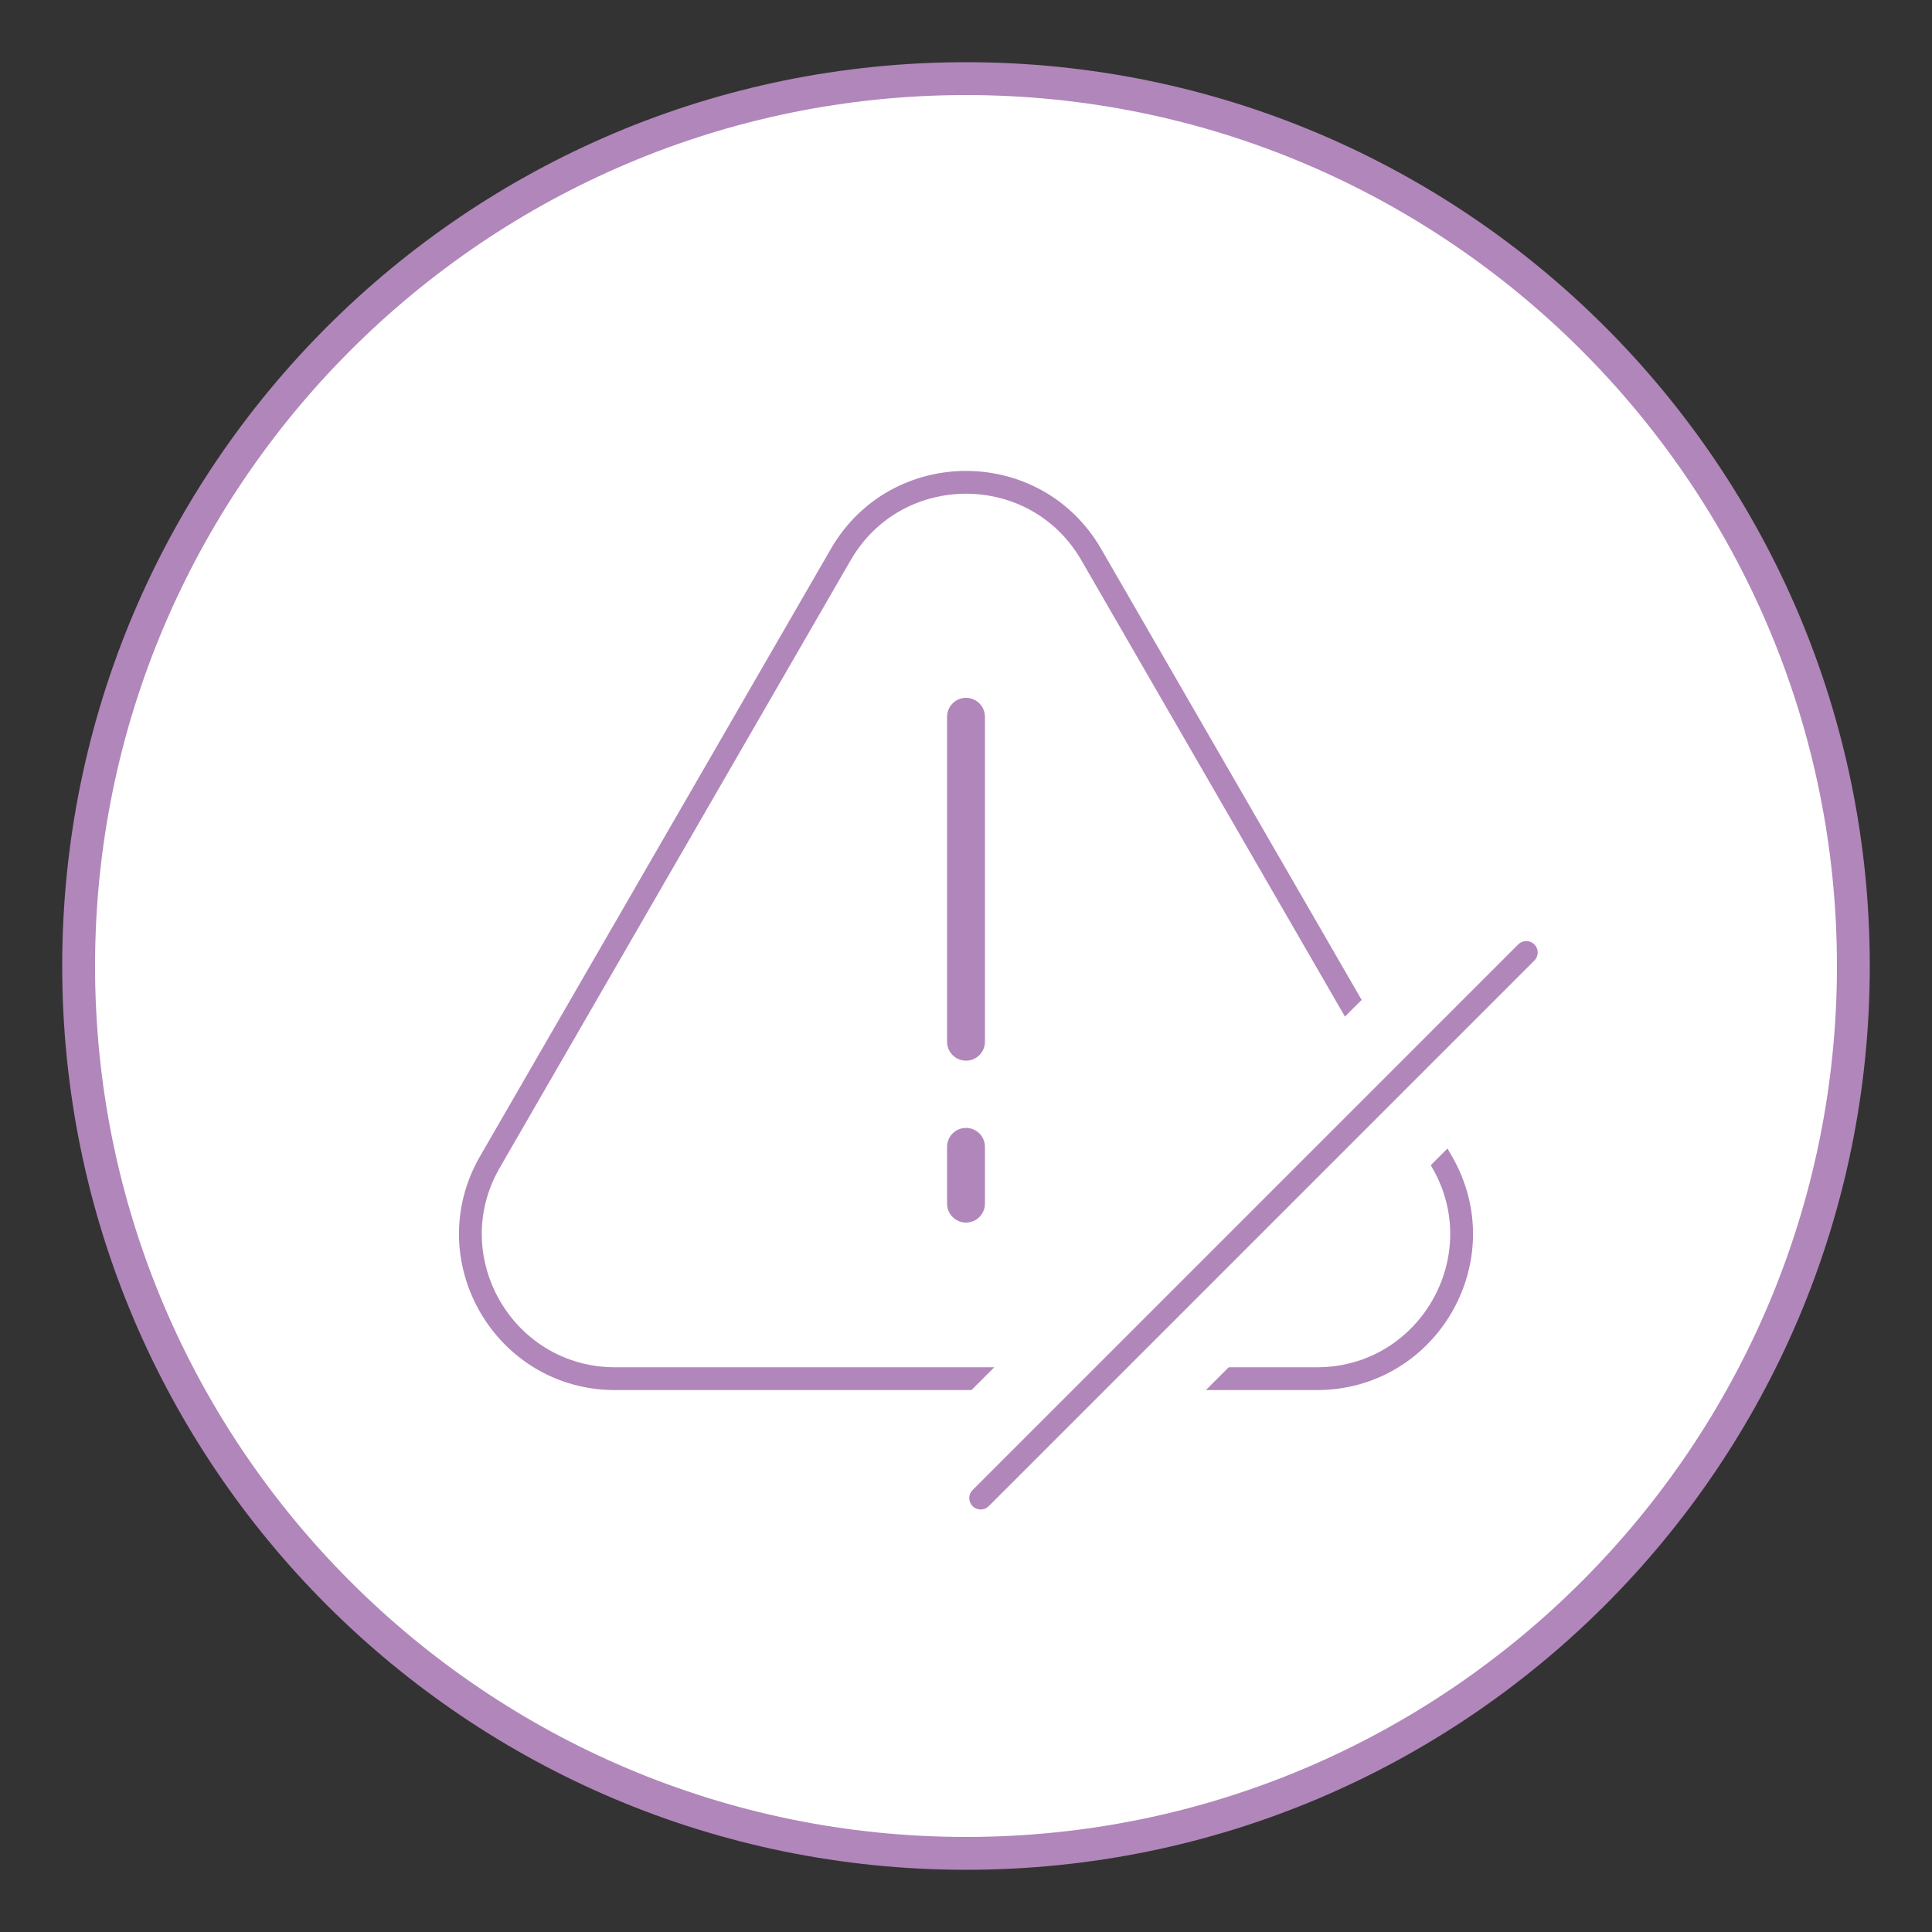 <?xml version="1.0" encoding="UTF-8"?>
<svg id="_金平糖" data-name="金平糖" xmlns="http://www.w3.org/2000/svg" viewBox="0 0 50 50">
  <rect x="0" y="0" width="50" height="50" fill="#333333" stroke="none"/>
  <defs>
    <style>
      .cls-1 {
        stroke-width: .59px;
      }

      .cls-1, .cls-2 {
        stroke: #b186ba;
      }

      .cls-1, .cls-2, .cls-3 {
        fill: none;
        stroke-linecap: round;
        stroke-linejoin: round;
      }

      .cls-4 {
        fill: #b186ba;
      }

      .cls-4, .cls-5 {
        stroke-width: 0px;
      }

      .cls-2 {
        stroke-width: .98px;
      }

      .cls-3 {
        stroke: #fff;
        stroke-width: 4.29px;
      }

      .cls-5 {
        fill: #fff;
      }
    </style>
  </defs>
  <g>
    <path class="cls-5" d="M25,47.96c-12.66,0-22.96-10.3-22.96-22.96S12.34,2.04,25,2.04s22.96,10.3,22.96,22.96-10.3,22.96-22.96,22.96Z"/>
    <path class="cls-4" d="M25,2.46c12.43,0,22.54,10.11,22.54,22.54s-10.11,22.54-22.54,22.54S2.46,37.43,2.46,25,12.57,2.46,25,2.46M25,1.61C12.08,1.61,1.61,12.08,1.61,25s10.47,23.39,23.39,23.39,23.39-10.47,23.39-23.39S37.92,1.61,25,1.61h0Z"/>
  </g>
  <path class="cls-1" d="M28.24,14.35l9.08,15.72c1.44,2.49-.36,5.61-3.24,5.61H15.92c-2.88,0-4.68-3.12-3.24-5.61l9.08-15.72c1.44-2.49,5.04-2.49,6.48,0Z"/>
  <line class="cls-2" x1="25" y1="18.55" x2="25" y2="26.96"/>
  <line class="cls-2" x1="25" y1="29.68" x2="25" y2="31.15"/>
  <g>
    <line class="cls-3" x1="39.5" y1="24.65" x2="25.38" y2="38.77"/>
    <line class="cls-1" x1="39.5" y1="24.65" x2="25.38" y2="38.77"/>
  </g>
</svg>